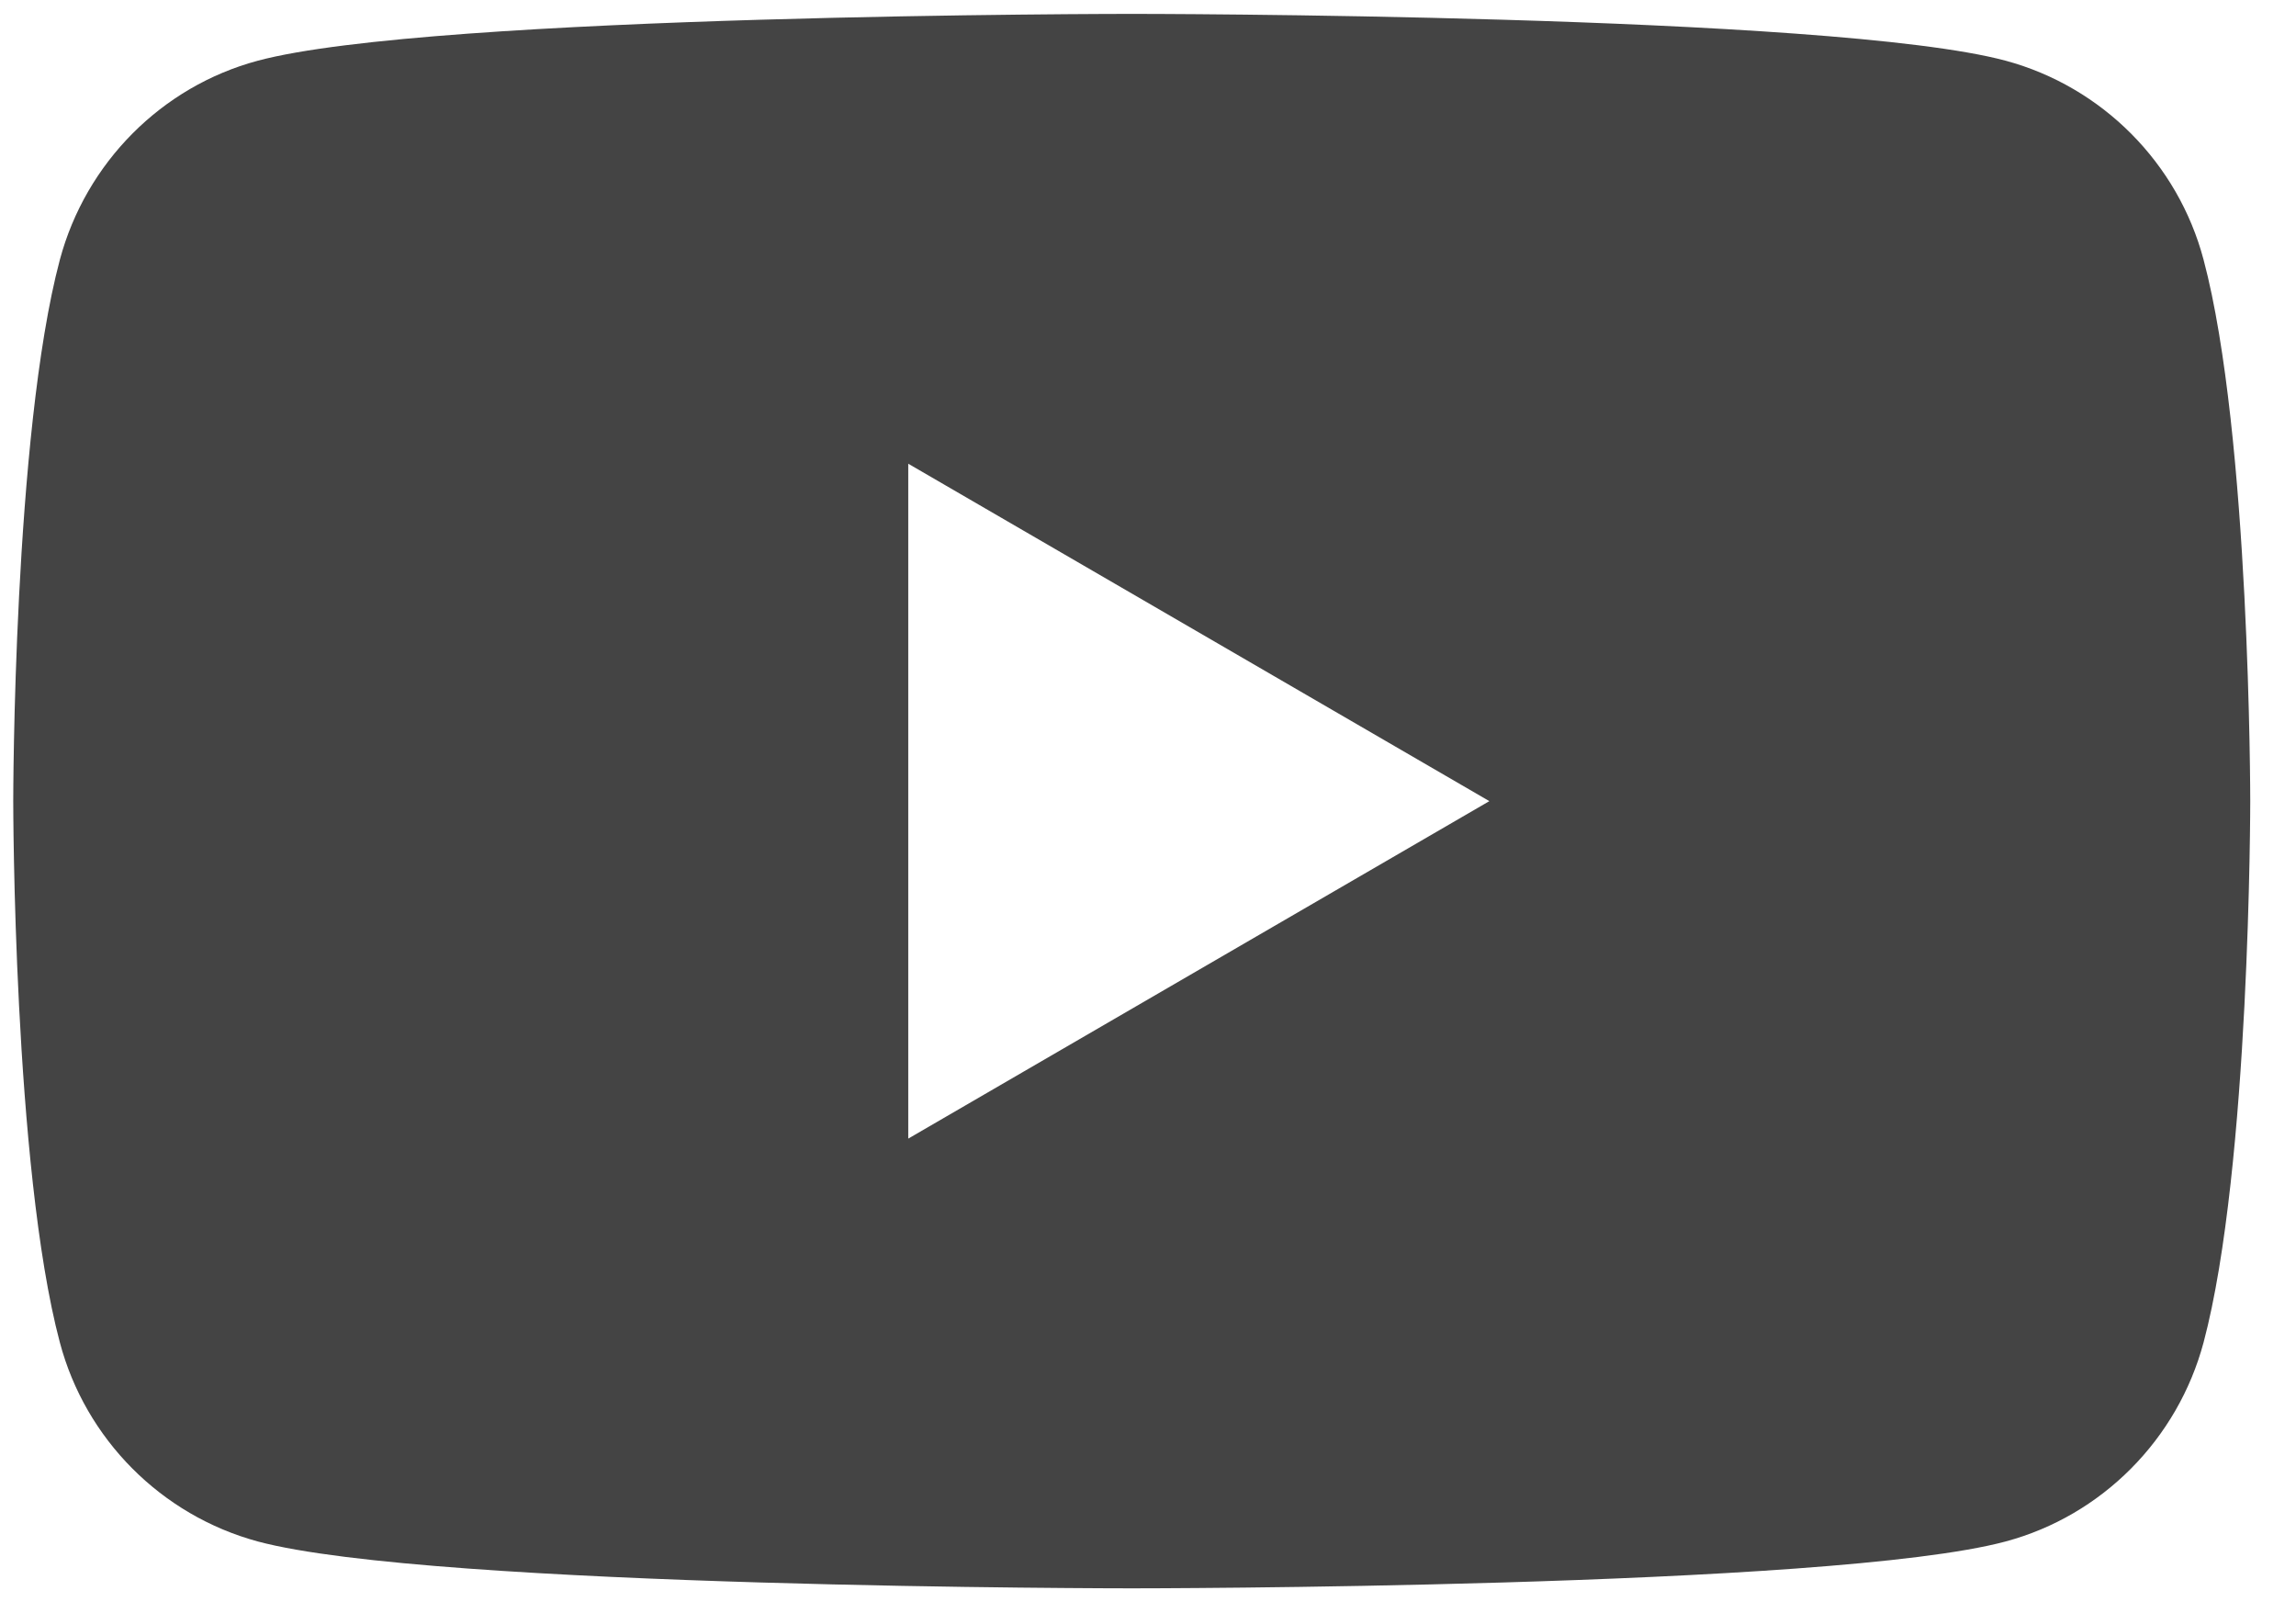 <svg width="43" height="30" viewBox="0 0 43 30" fill="none" xmlns="http://www.w3.org/2000/svg">
<path fill-rule="evenodd" clip-rule="evenodd" d="M37.564 1.137C39.37 1.626 40.79 3.053 41.269 4.863C42.143 8.146 42.143 15 42.143 15C42.143 15 42.143 21.854 41.269 25.137C40.783 26.953 39.363 28.38 37.564 28.863C34.298 29.741 21.195 29.741 21.195 29.741C21.195 29.741 8.099 29.741 4.827 28.863C3.02 28.373 1.601 26.947 1.121 25.137C0.248 21.854 0.248 15 0.248 15C0.248 15 0.248 8.146 1.121 4.863C1.608 3.047 3.027 1.62 4.827 1.137C8.099 0.26 21.195 0.26 21.195 0.26C21.195 0.26 34.298 0.26 37.564 1.137ZM27.893 15.001L17.01 21.32V8.683L27.893 15.001Z" fill="#444444"/>
</svg>
